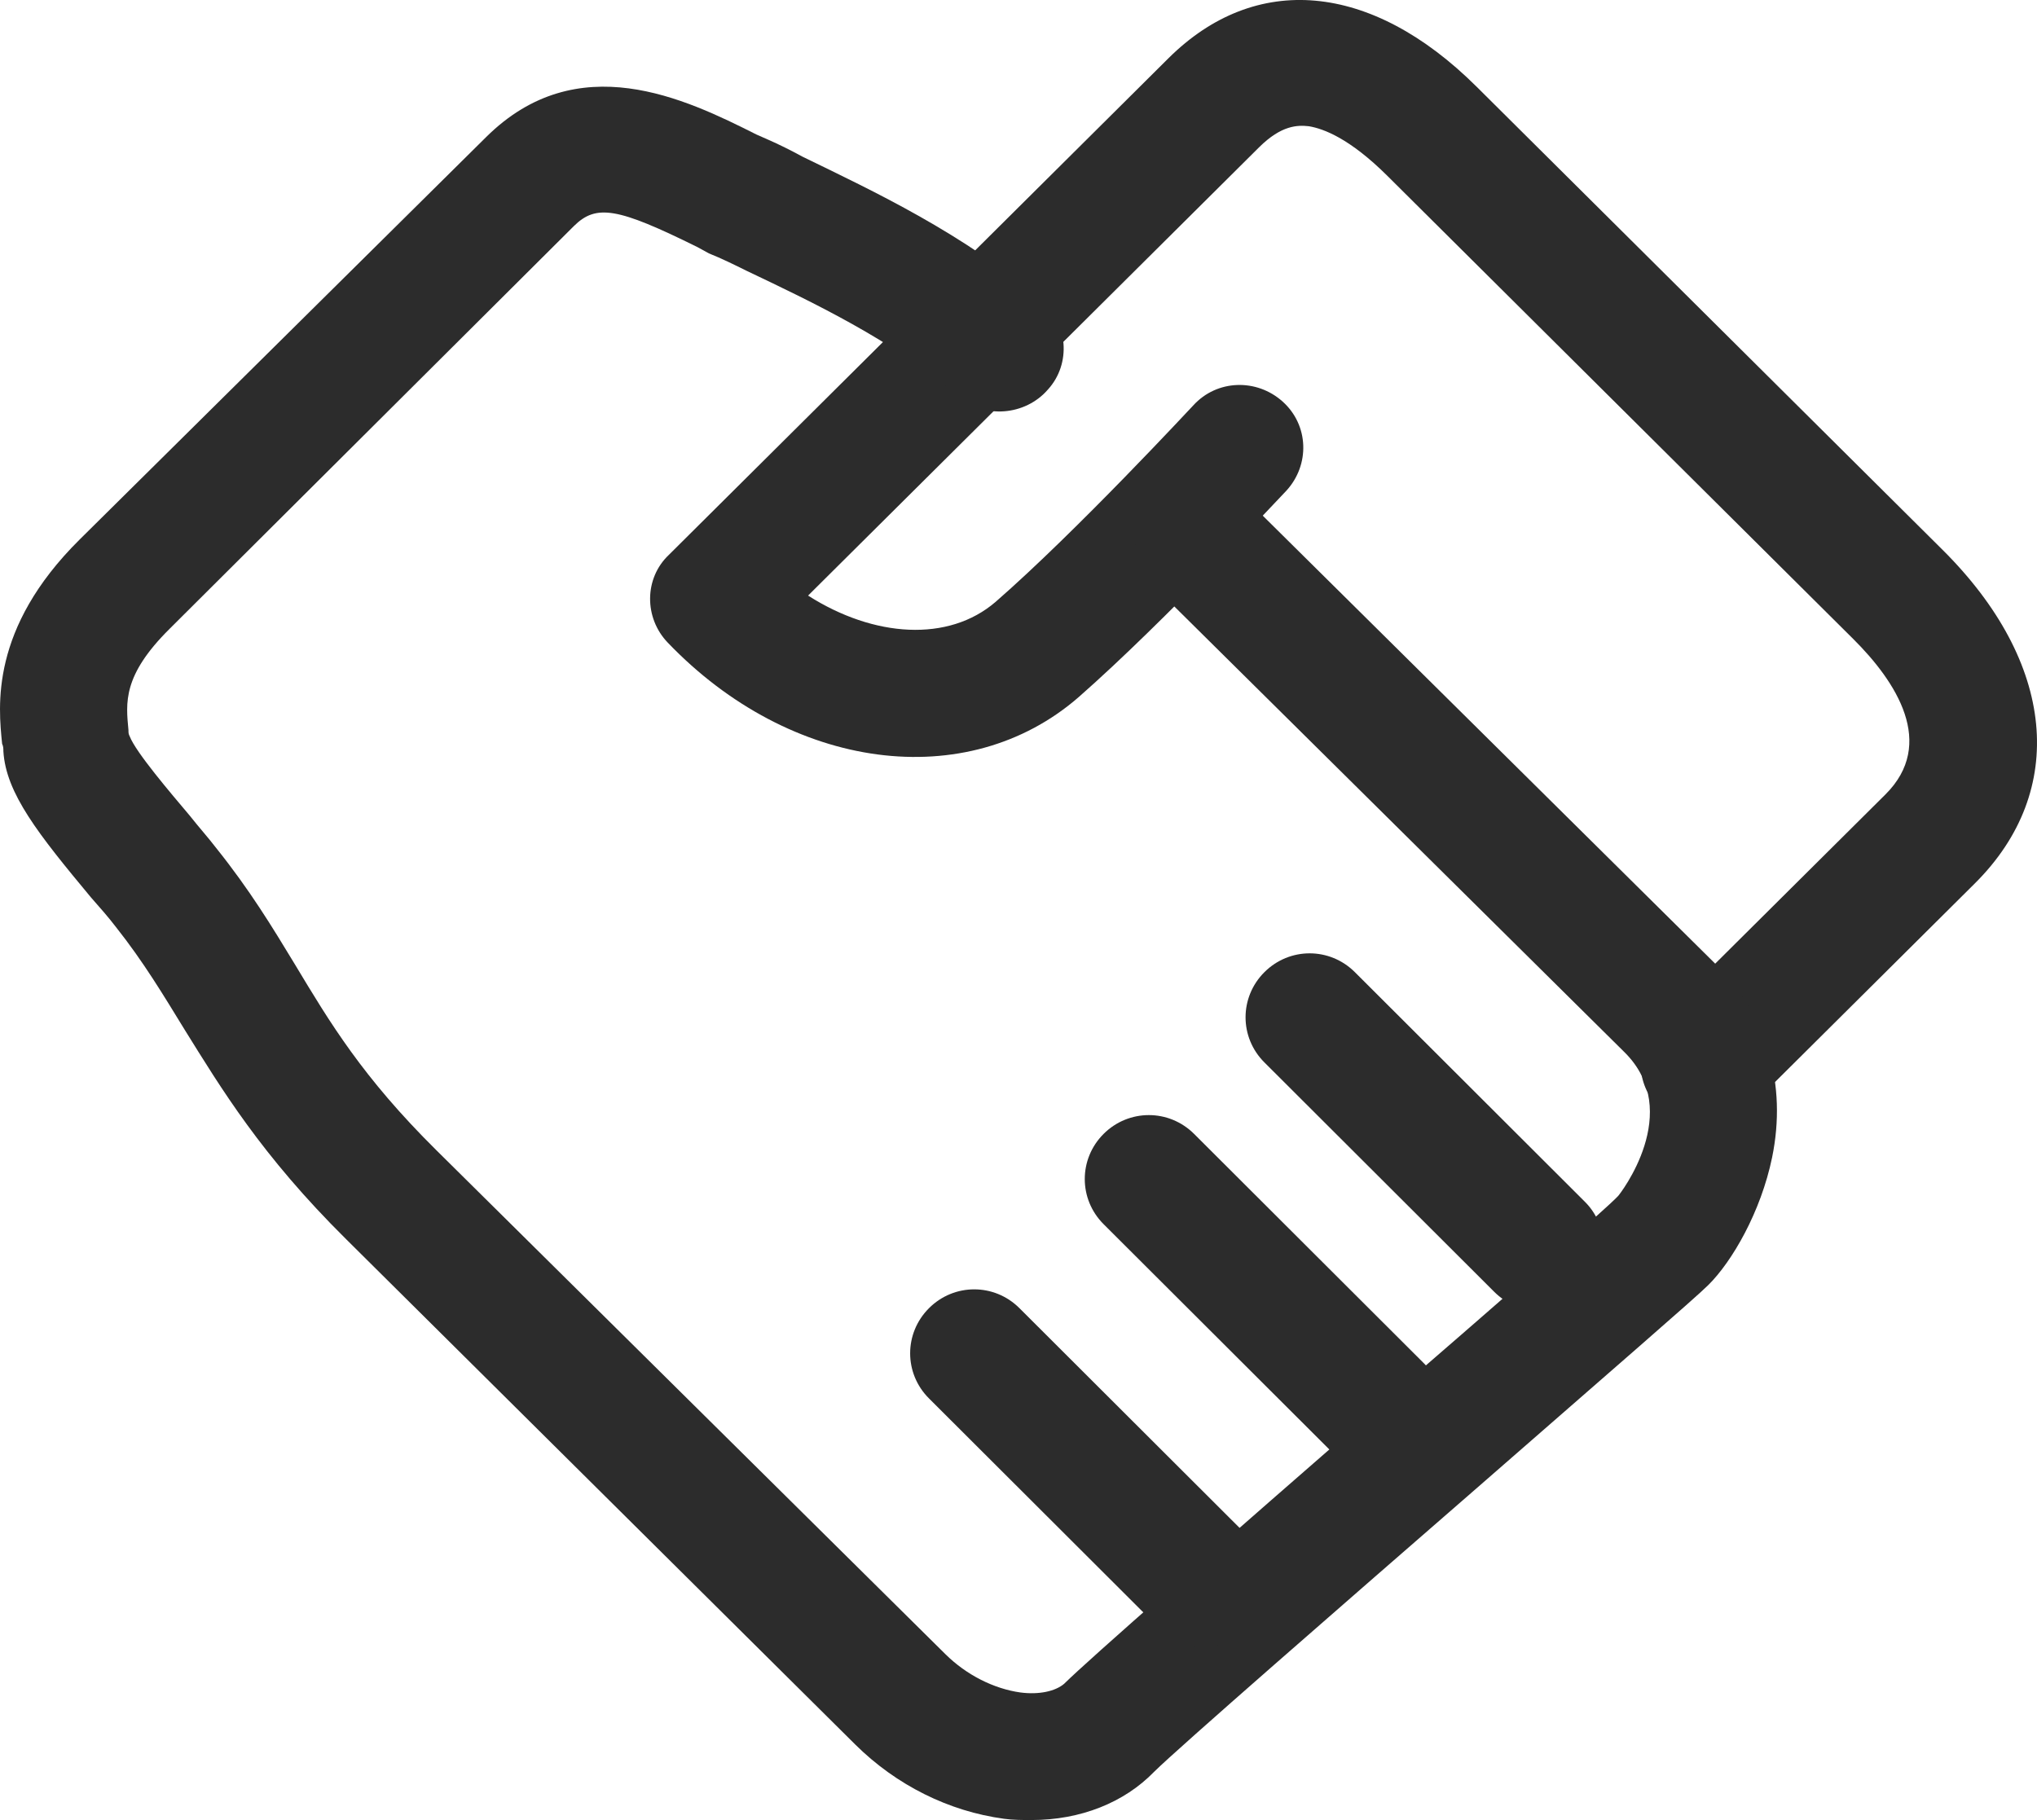 <?xml version="1.0" encoding="UTF-8"?>
<svg width="47px" height="42px" viewBox="0 0 47 42" version="1.1" xmlns="http://www.w3.org/2000/svg" xmlns:xlink="http://www.w3.org/1999/xlink">
    <!-- Generator: Sketch 63.1 (92452) - https://sketch.com -->
    <title>B4680170-AB34-406A-8C71-B1F0778B8977</title>
    <desc>Created with Sketch.</desc>
    <g id="奔强电路官网" stroke="none" stroke-width="1" fill="none" fill-rule="evenodd">
        <g id="关于奔强-企业概况" transform="translate(-1397, -1824)" fill-rule="nonzero">
            <g id="编组-5" transform="translate(1395, 1820)">
                <rect id="矩形" fill="#000000" opacity="0" x="0" y="0" width="50" height="50"></rect>
                <g id="编组-3" transform="translate(2, 4)" fill="#2C2C2C">
                    <path d="M39.317,26 C38.944,26 38.571,25.857 38.285,25.572 C38.009,25.301 37.854,24.932 37.854,24.546 C37.854,24.161 38.009,23.792 38.285,23.52 L43.503,18.333 C44.678,17.164 43.761,15.739 42.757,14.742 L32.006,4.053 C31.145,3.198 30.543,2.97 30.199,2.913 C29.941,2.885 29.569,2.885 29.052,3.398 L18.645,13.744 C20.164,14.713 21.885,14.827 22.974,13.887 C24.838,12.262 27.504,9.383 27.533,9.355 C28.078,8.756 28.995,8.728 29.597,9.269 C30.199,9.811 30.228,10.723 29.683,11.321 C29.569,11.435 26.873,14.343 24.895,16.081 C22.315,18.333 18.243,17.791 15.405,14.827 C14.86,14.257 14.86,13.345 15.434,12.803 L26.959,1.345 C28.966,-0.65 31.633,-0.422 34.07,2.001 L44.822,12.689 C47.431,15.283 47.717,18.247 45.567,20.385 L40.349,25.572 C40.062,25.857 39.689,26 39.317,26 Z" id="路径"></path>
                    <path d="M23.802,42 C23.6,42 23.369,42 23.167,41.971 C21.897,41.8 20.685,41.2 19.733,40.257 L7.986,28.596 C6.024,26.653 5.1,25.11 4.263,23.766 C3.772,22.966 3.311,22.195 2.676,21.394 C2.502,21.166 2.3,20.937 2.098,20.708 C0.886,19.251 0.136,18.308 0.078,17.336 C0.078,17.279 0.078,17.222 0.049,17.165 C-0.037,16.307 -0.239,14.507 1.839,12.449 L11.219,3.161 C13.325,1.075 15.808,2.275 17.453,3.104 L17.712,3.218 C17.972,3.332 18.261,3.475 18.521,3.618 C20.166,4.418 22.244,5.39 24.033,6.933 C24.639,7.448 24.726,8.391 24.177,8.991 C23.658,9.591 22.705,9.677 22.099,9.134 C20.599,7.848 18.723,6.962 17.222,6.247 C16.933,6.104 16.645,5.962 16.356,5.847 L16.096,5.704 C14.249,4.79 13.758,4.704 13.239,5.219 L3.917,14.507 C2.82,15.593 2.906,16.222 2.964,16.85 C2.964,16.907 2.964,16.936 2.993,16.993 C3.137,17.365 3.945,18.308 4.378,18.822 C4.58,19.079 4.811,19.337 4.985,19.565 C5.764,20.537 6.283,21.394 6.803,22.252 C7.611,23.595 8.361,24.852 10.064,26.539 L21.811,38.17 C22.301,38.656 22.936,38.971 23.542,39.056 C23.975,39.113 24.351,39.028 24.553,38.856 C25.13,38.285 28.074,35.713 32.172,32.14 C34.481,30.14 37.078,27.882 37.338,27.596 C37.367,27.567 38.868,25.653 37.482,24.281 L26.631,13.535 C26.053,12.964 26.053,12.049 26.631,11.477 C27.208,10.906 28.131,10.906 28.709,11.477 L39.56,22.223 C40.773,23.424 41.234,25.024 40.888,26.71 C40.628,27.968 39.965,29.111 39.416,29.654 C39.099,29.968 37.28,31.54 34.106,34.312 C31.017,36.999 27.179,40.342 26.631,40.885 C25.938,41.6 24.928,42 23.802,42 Z" id="路径"></path>
                    <path d="M35.522,30.246 C35.145,30.246 34.768,30.101 34.478,29.812 L29.174,24.517 C28.594,23.939 28.594,23.013 29.174,22.434 C29.754,21.855 30.681,21.855 31.261,22.434 L36.565,27.729 C36.843,28.004 37,28.379 37,28.77 C37,29.162 36.843,29.536 36.565,29.812 C36.304,30.101 35.928,30.246 35.522,30.246 Z M31.812,33.978 C31.435,33.978 31.058,33.834 30.768,33.544 L25.464,28.25 C24.884,27.671 24.884,26.745 25.464,26.166 C26.043,25.588 26.971,25.588 27.551,26.166 L32.855,31.461 C33.133,31.737 33.29,32.112 33.29,32.503 C33.29,32.894 33.133,33.269 32.855,33.544 C32.565,33.834 32.188,33.978 31.812,33.978 Z M27.783,38 C27.406,38 27.029,37.855 26.739,37.566 L21.435,32.271 C20.855,31.693 20.855,30.767 21.435,30.188 C22.014,29.609 22.942,29.609 23.522,30.188 L28.826,35.483 C29.104,35.758 29.261,36.133 29.261,36.524 C29.261,36.916 29.104,37.291 28.826,37.566 C28.536,37.855 28.159,38 27.783,38 L27.783,38 Z" id="形状"></path>
                </g>
            </g>
        </g>
    </g>
</svg>